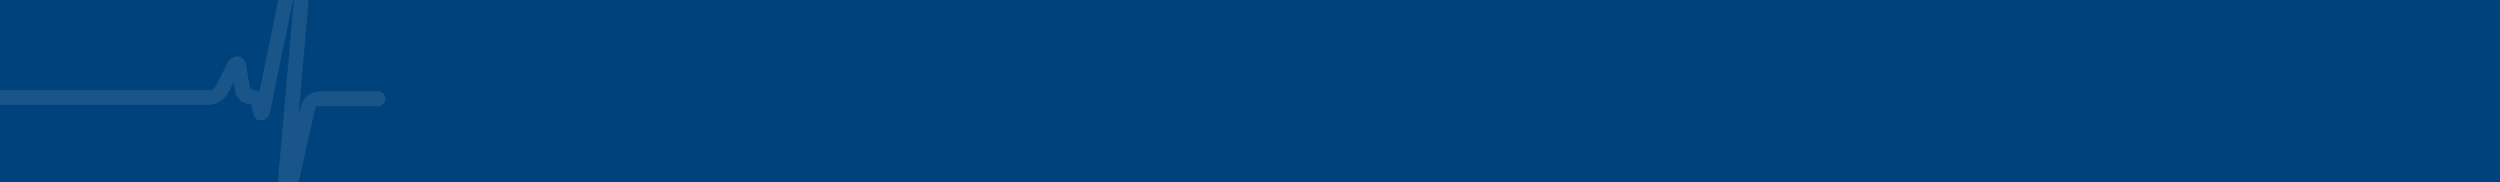 <svg width="1920" height="140" viewBox="0 0 1920 140" fill="none" xmlns="http://www.w3.org/2000/svg">
<rect width="1920" height="140" fill="#00427C"/>
<g clip-path="url(#clip0_602_6214)">
<path d="M233.402 -95.795L199.221 70.503C197.489 69.338 195.449 68.717 193.363 68.721C192.998 68.555 192.675 68.308 192.419 68C192.162 67.692 191.978 67.329 191.88 66.94L188.988 50.013C187.876 43.851 183.576 43.331 182.167 43.331C180.414 43.451 178.732 44.075 177.324 45.128C175.917 46.182 174.844 47.62 174.233 49.27L165.41 66.643C164.989 67.318 164.425 67.894 163.759 68.33C163.093 68.766 162.341 69.051 161.554 69.167H-742V80.526H160.516C163.592 80.337 166.568 79.365 169.163 77.702C171.758 76.039 173.886 73.74 175.346 71.023L179.35 63.153L180.535 69.835C181.006 72.608 182.41 75.136 184.514 77C186.618 78.864 189.297 79.951 192.103 80.08C192.447 80.255 192.746 80.507 192.977 80.816C193.209 81.125 193.365 81.483 193.437 81.862L194.105 85.722C194.995 91.291 197.886 92.478 200.185 92.478H201C204.411 92.033 206.635 89.435 207.599 85.054L225.988 -4.554L211.158 165.754C210.93 166.905 210.938 168.091 211.18 169.239C211.422 170.387 211.894 171.475 212.567 172.435C213.059 172.959 213.659 173.369 214.324 173.638C214.99 173.907 215.706 174.029 216.423 173.994C221.614 173.994 222.799 168.723 223.318 166.57L242.226 82.827C242.324 82.448 242.544 82.111 242.853 81.869C243.161 81.628 243.54 81.495 243.931 81.491H290.273C291.702 81.497 293.08 80.966 294.137 80.004C295.194 79.042 295.853 77.718 295.983 76.294C296.044 75.507 295.942 74.715 295.682 73.969C295.423 73.224 295.012 72.54 294.476 71.961C293.939 71.382 293.289 70.92 292.566 70.606C291.843 70.291 291.062 70.13 290.273 70.132H244.97C241.747 70.248 238.65 71.412 236.148 73.449C233.646 75.485 231.876 78.282 231.104 81.417L229.25 89.36L245.34 -94.682C245.604 -95.834 245.629 -97.029 245.412 -98.191C245.195 -99.353 244.742 -100.458 244.08 -101.438C243.568 -101.955 242.954 -102.361 242.278 -102.629C241.601 -102.898 240.877 -103.023 240.15 -102.997C234.885 -102.997 233.773 -97.577 233.328 -95.573" fill="white" fill-opacity="0.1"/>
</g>
<defs>
<clipPath id="clip0_602_6214">
<rect width="1920" height="140" fill="white"/>
</clipPath>
</defs>
</svg>
